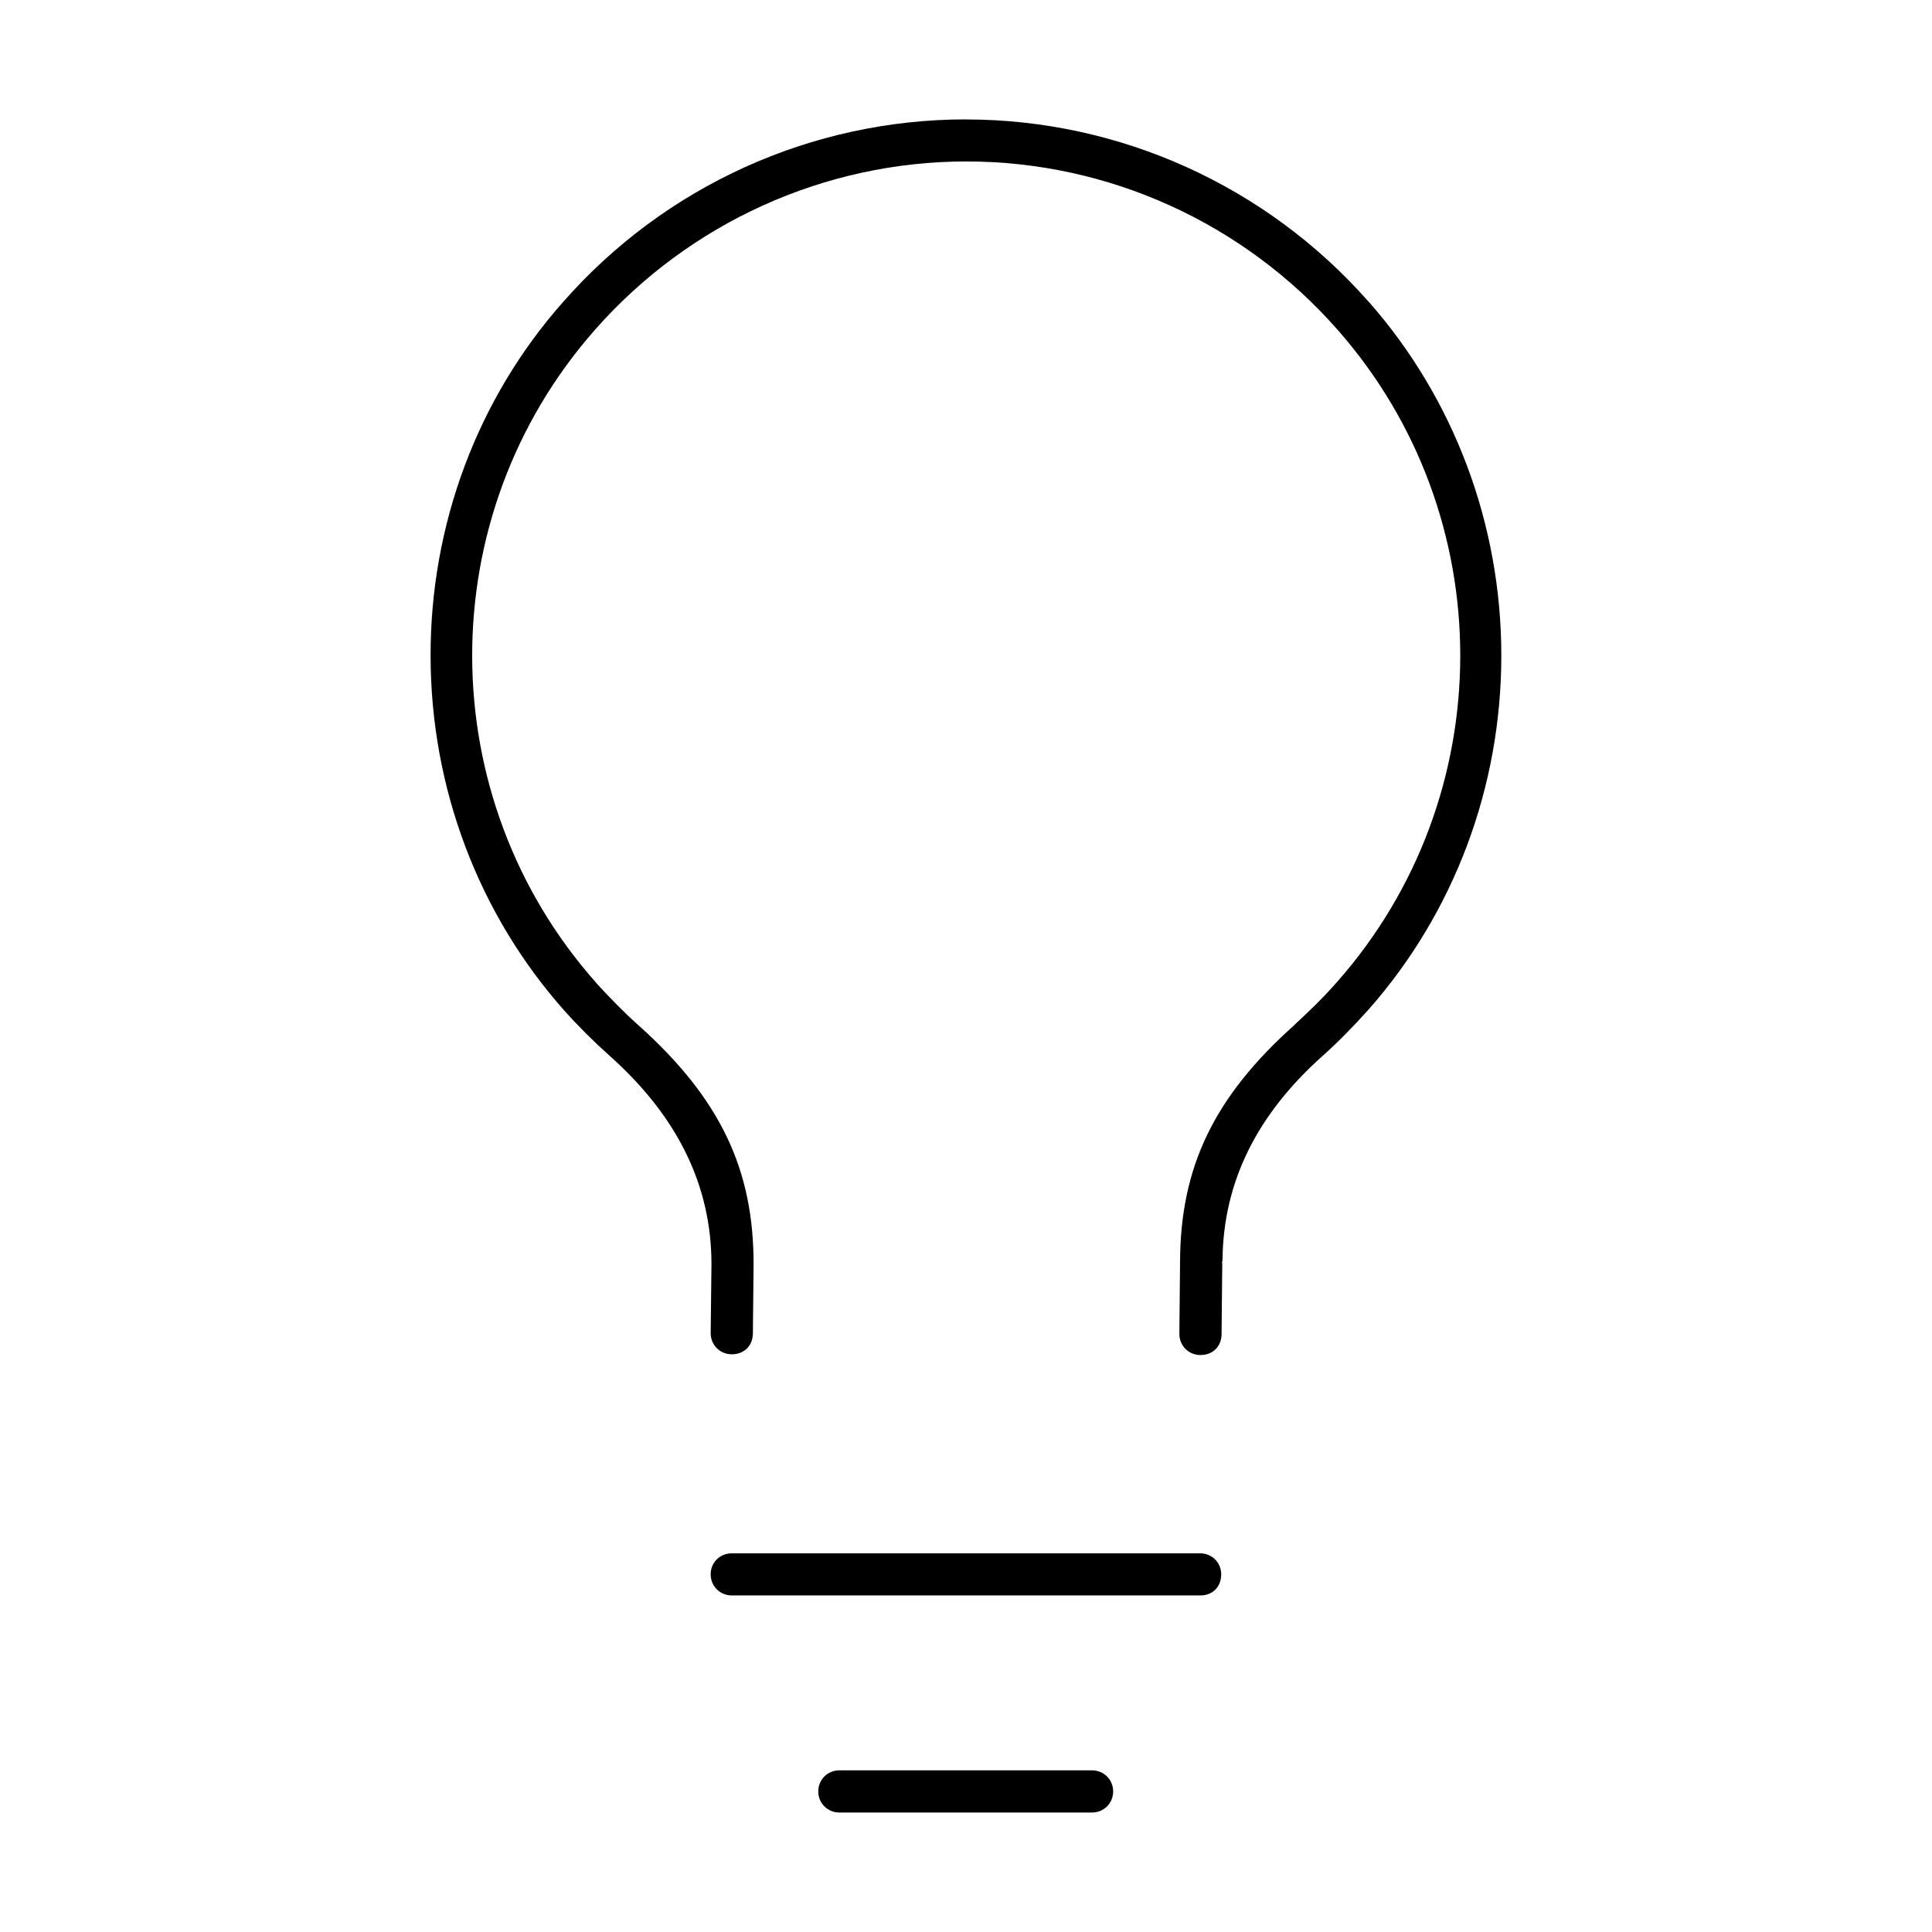 <?xml version="1.0" encoding="UTF-8"?>
<!-- Uploaded to: ICON Repo, www.iconrepo.com, Generator: ICON Repo Mixer Tools -->
<svg fill="#000000" width="800px" height="800px" version="1.1" viewBox="144 144 512 512" xmlns="http://www.w3.org/2000/svg">
 <path d="m399.98 175.64c-40.785 0-79.688 17.57-106.73 48.367l-0.062 0.062c-22.695 25.633-35.168 59.055-35.082 93.906 0.086 34.848 12.668 68.211 35.449 93.844 3.746 4.191 7.816 8.246 12.055 12.02 17.695 15.801 26.934 34.051 26.934 55.199v0.062l-0.207 18.137v0.035c-0.012 3.133 2.422 5.59 5.531 5.629h0.062c3.281 0 5.566-2.262 5.59-5.531l0.184-17.988v-0.098c0.086-25.34-8.797-44.164-30.66-63.715-3.945-3.516-7.559-7.285-10.887-10.91l-0.062-0.098-0.062-0.062c-43.746-49.25-43.879-123.75-0.344-173.12 24.957-28.336 60.863-44.594 98.402-44.594 37.625 0 73.434 16.246 98.367 44.594 43.426 49.273 43.34 123.64-0.098 172.82-3.613 4.129-7.422 7.805-11.133 11.219l-0.062 0.098-0.062 0.062c-21.469 19.145-30.301 37.824-30.375 62.828v0.062l-0.184 18.973c-0.035 3.144 2.41 5.629 5.531 5.652h0.062c3.281 0 5.566-2.262 5.59-5.531l0.184-18.727c-0.012-0.27-0.062-0.023-0.062-0.344 0-0.062 0.062-0.121 0.062-0.184 0-0.109 0.062-0.195 0.062-0.309 0.195-20.84 9.141-38.672 26.605-54.238 4.215-3.773 8.219-7.891 12.141-12.262 22.633-25.656 35.145-58.922 35.145-93.781 0-34.75-12.535-68.113-35.145-93.758v-0.023c-0.023-0.023-0.074-0.035-0.098-0.062-27.047-30.645-65.926-48.219-106.67-48.219zm-62.055 380.01c-3.156 0-5.59 2.434-5.59 5.566s2.469 5.59 5.59 5.59h124.2c3.207 0 5.504-2.238 5.504-5.59 0-3.133-2.445-5.566-5.59-5.566zm28.512 57.508c-3.133 0-5.59 2.469-5.59 5.59s2.469 5.59 5.59 5.59h66.969c3.133 0 5.59-2.469 5.59-5.59s-2.469-5.59-5.59-5.59z"/>
</svg>